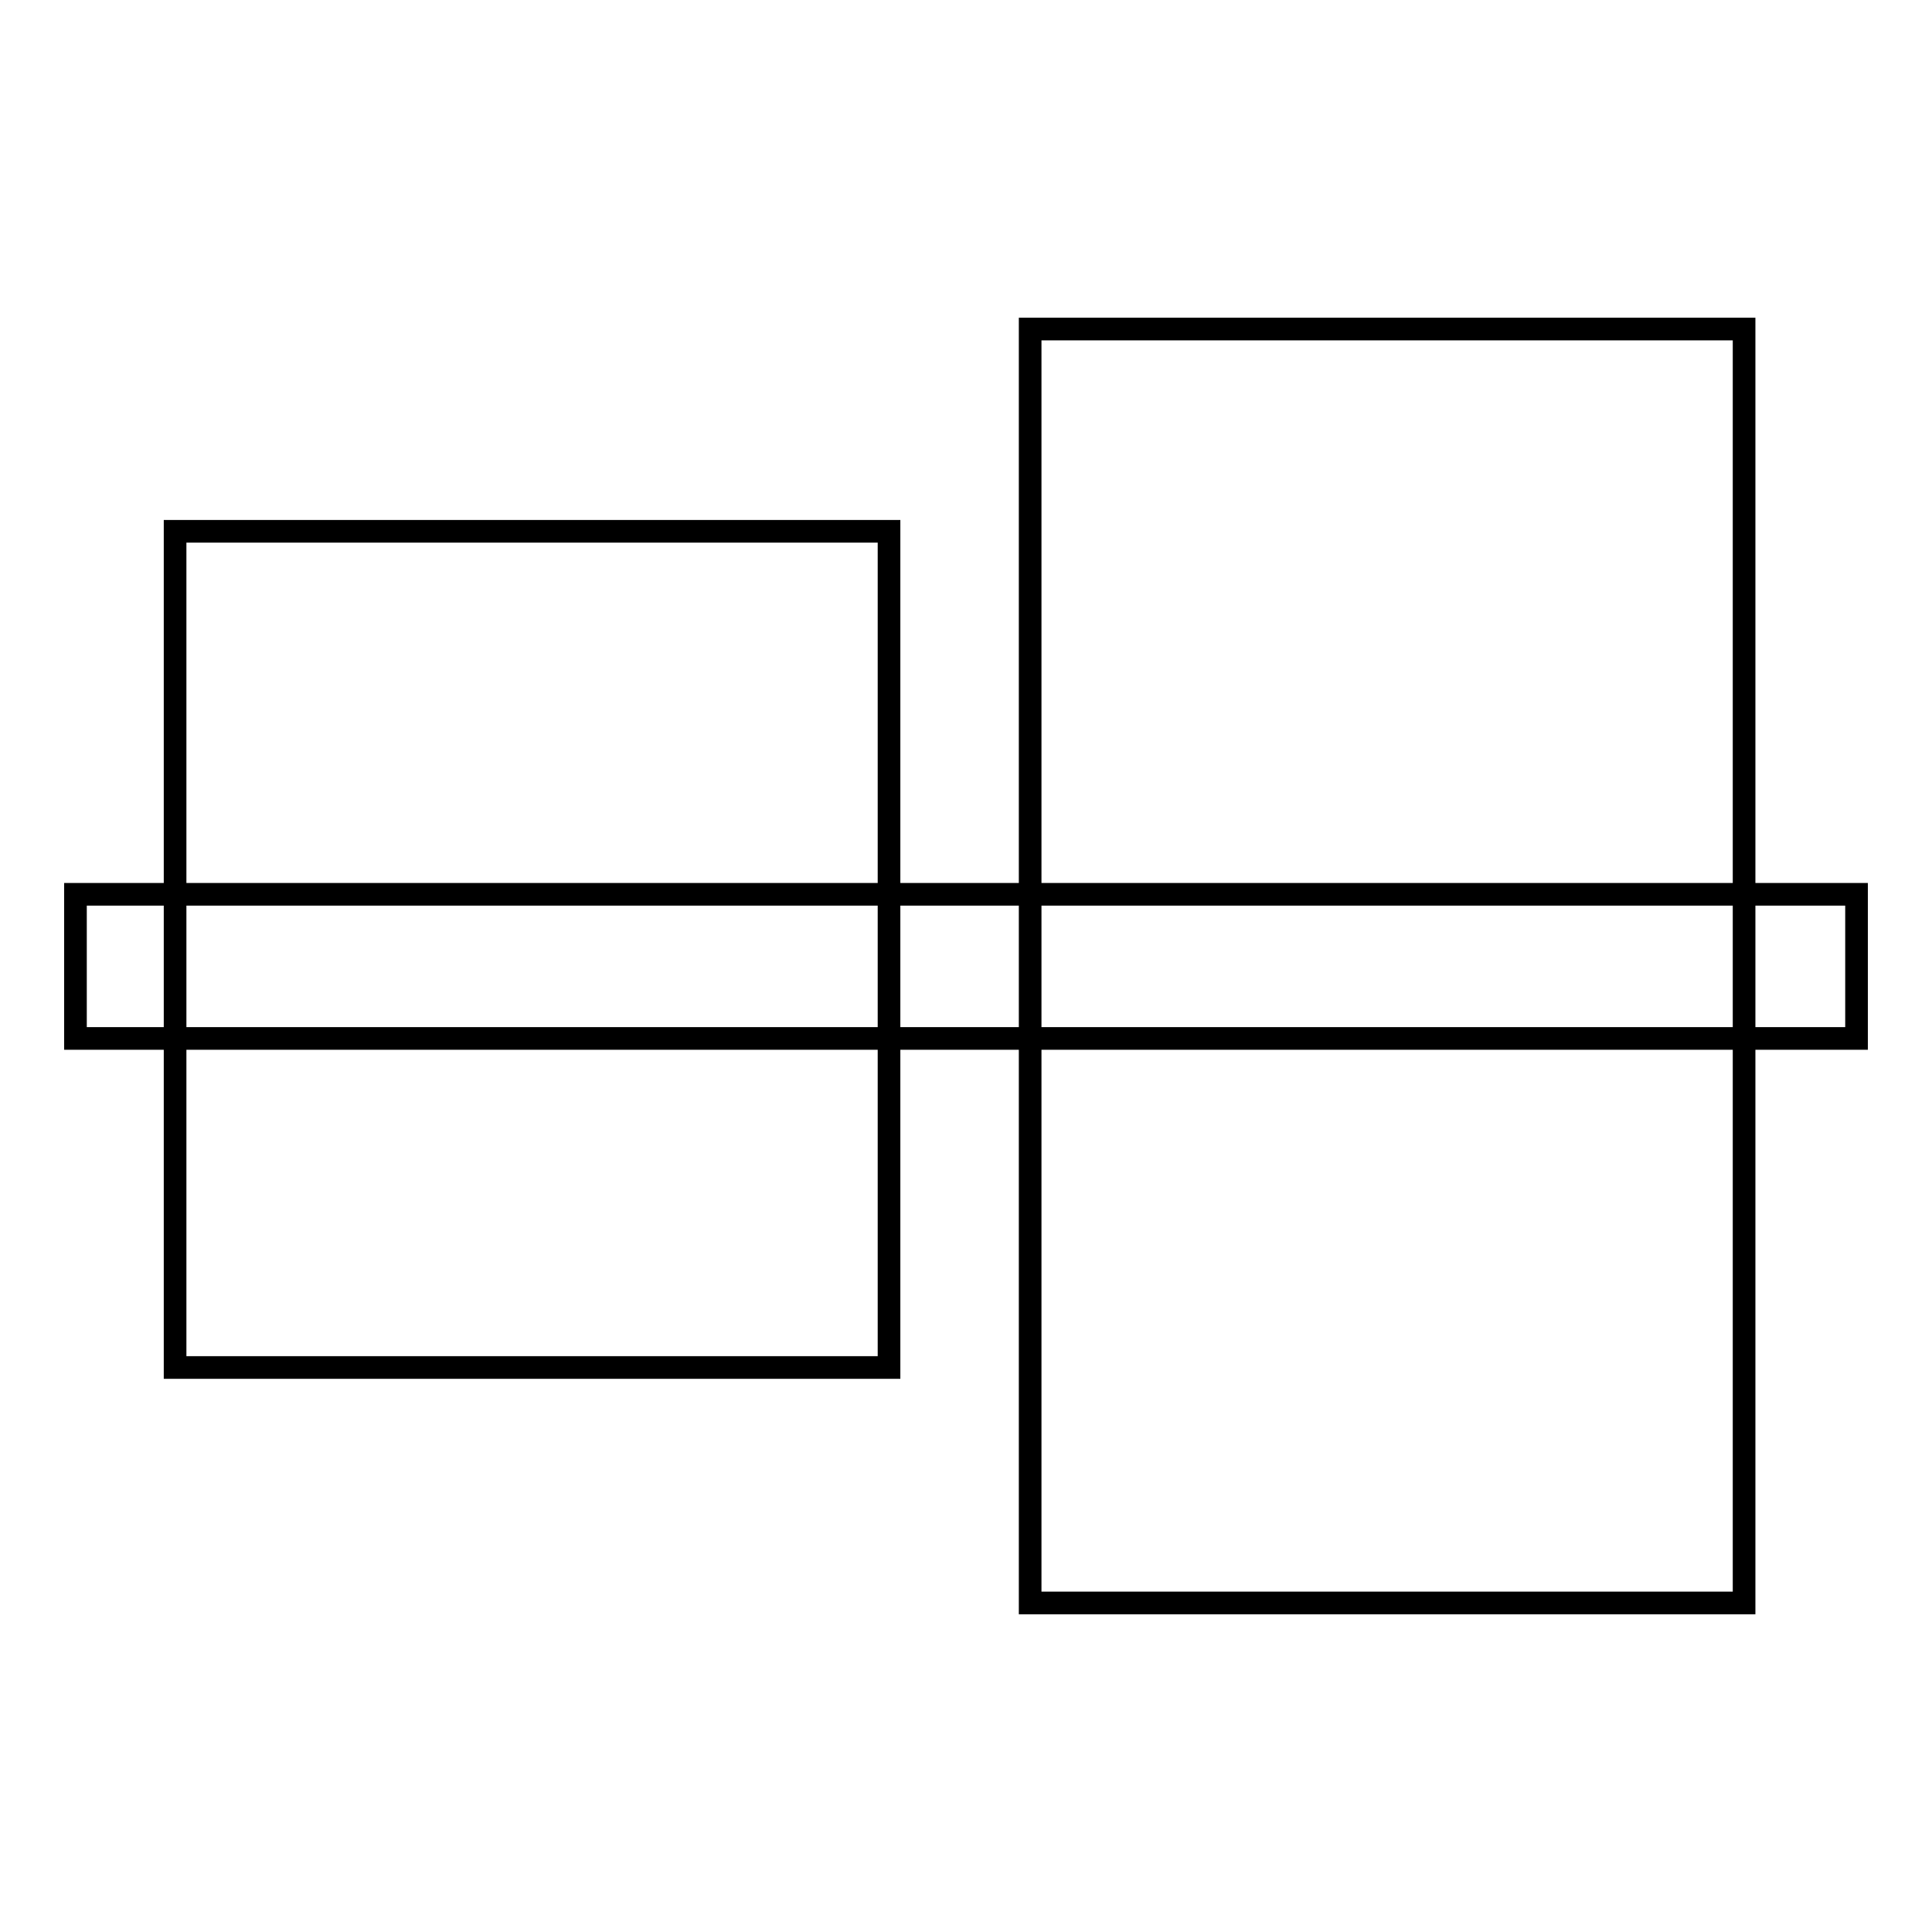 <?xml version="1.0" encoding="utf-8"?>
<!-- Svg Vector Icons : http://www.onlinewebfonts.com/icon -->
<!DOCTYPE svg PUBLIC "-//W3C//DTD SVG 1.1//EN" "http://www.w3.org/Graphics/SVG/1.1/DTD/svg11.dtd">
<svg version="1.1" xmlns="http://www.w3.org/2000/svg" xmlns:xlink="http://www.w3.org/1999/xlink" x="0px" y="0px" viewBox="0 0 256 256" enable-background="new 0 0 256 256" xml:space="preserve">
<g><g><path stroke-width="3" fill-opacity="0" stroke="#000000"  d="M10,118.5h236v19.1H10V118.5L10,118.5z"/><path stroke-width="3" fill-opacity="0" stroke="#000000"  d="M23.2,70.4h94.6v110.8H23.2V70.4L23.2,70.4z"/><path stroke-width="3" fill-opacity="0" stroke="#000000"  d="M136.5,43.6h94.6v168.8h-94.6V43.6z"/></g></g>
</svg>
